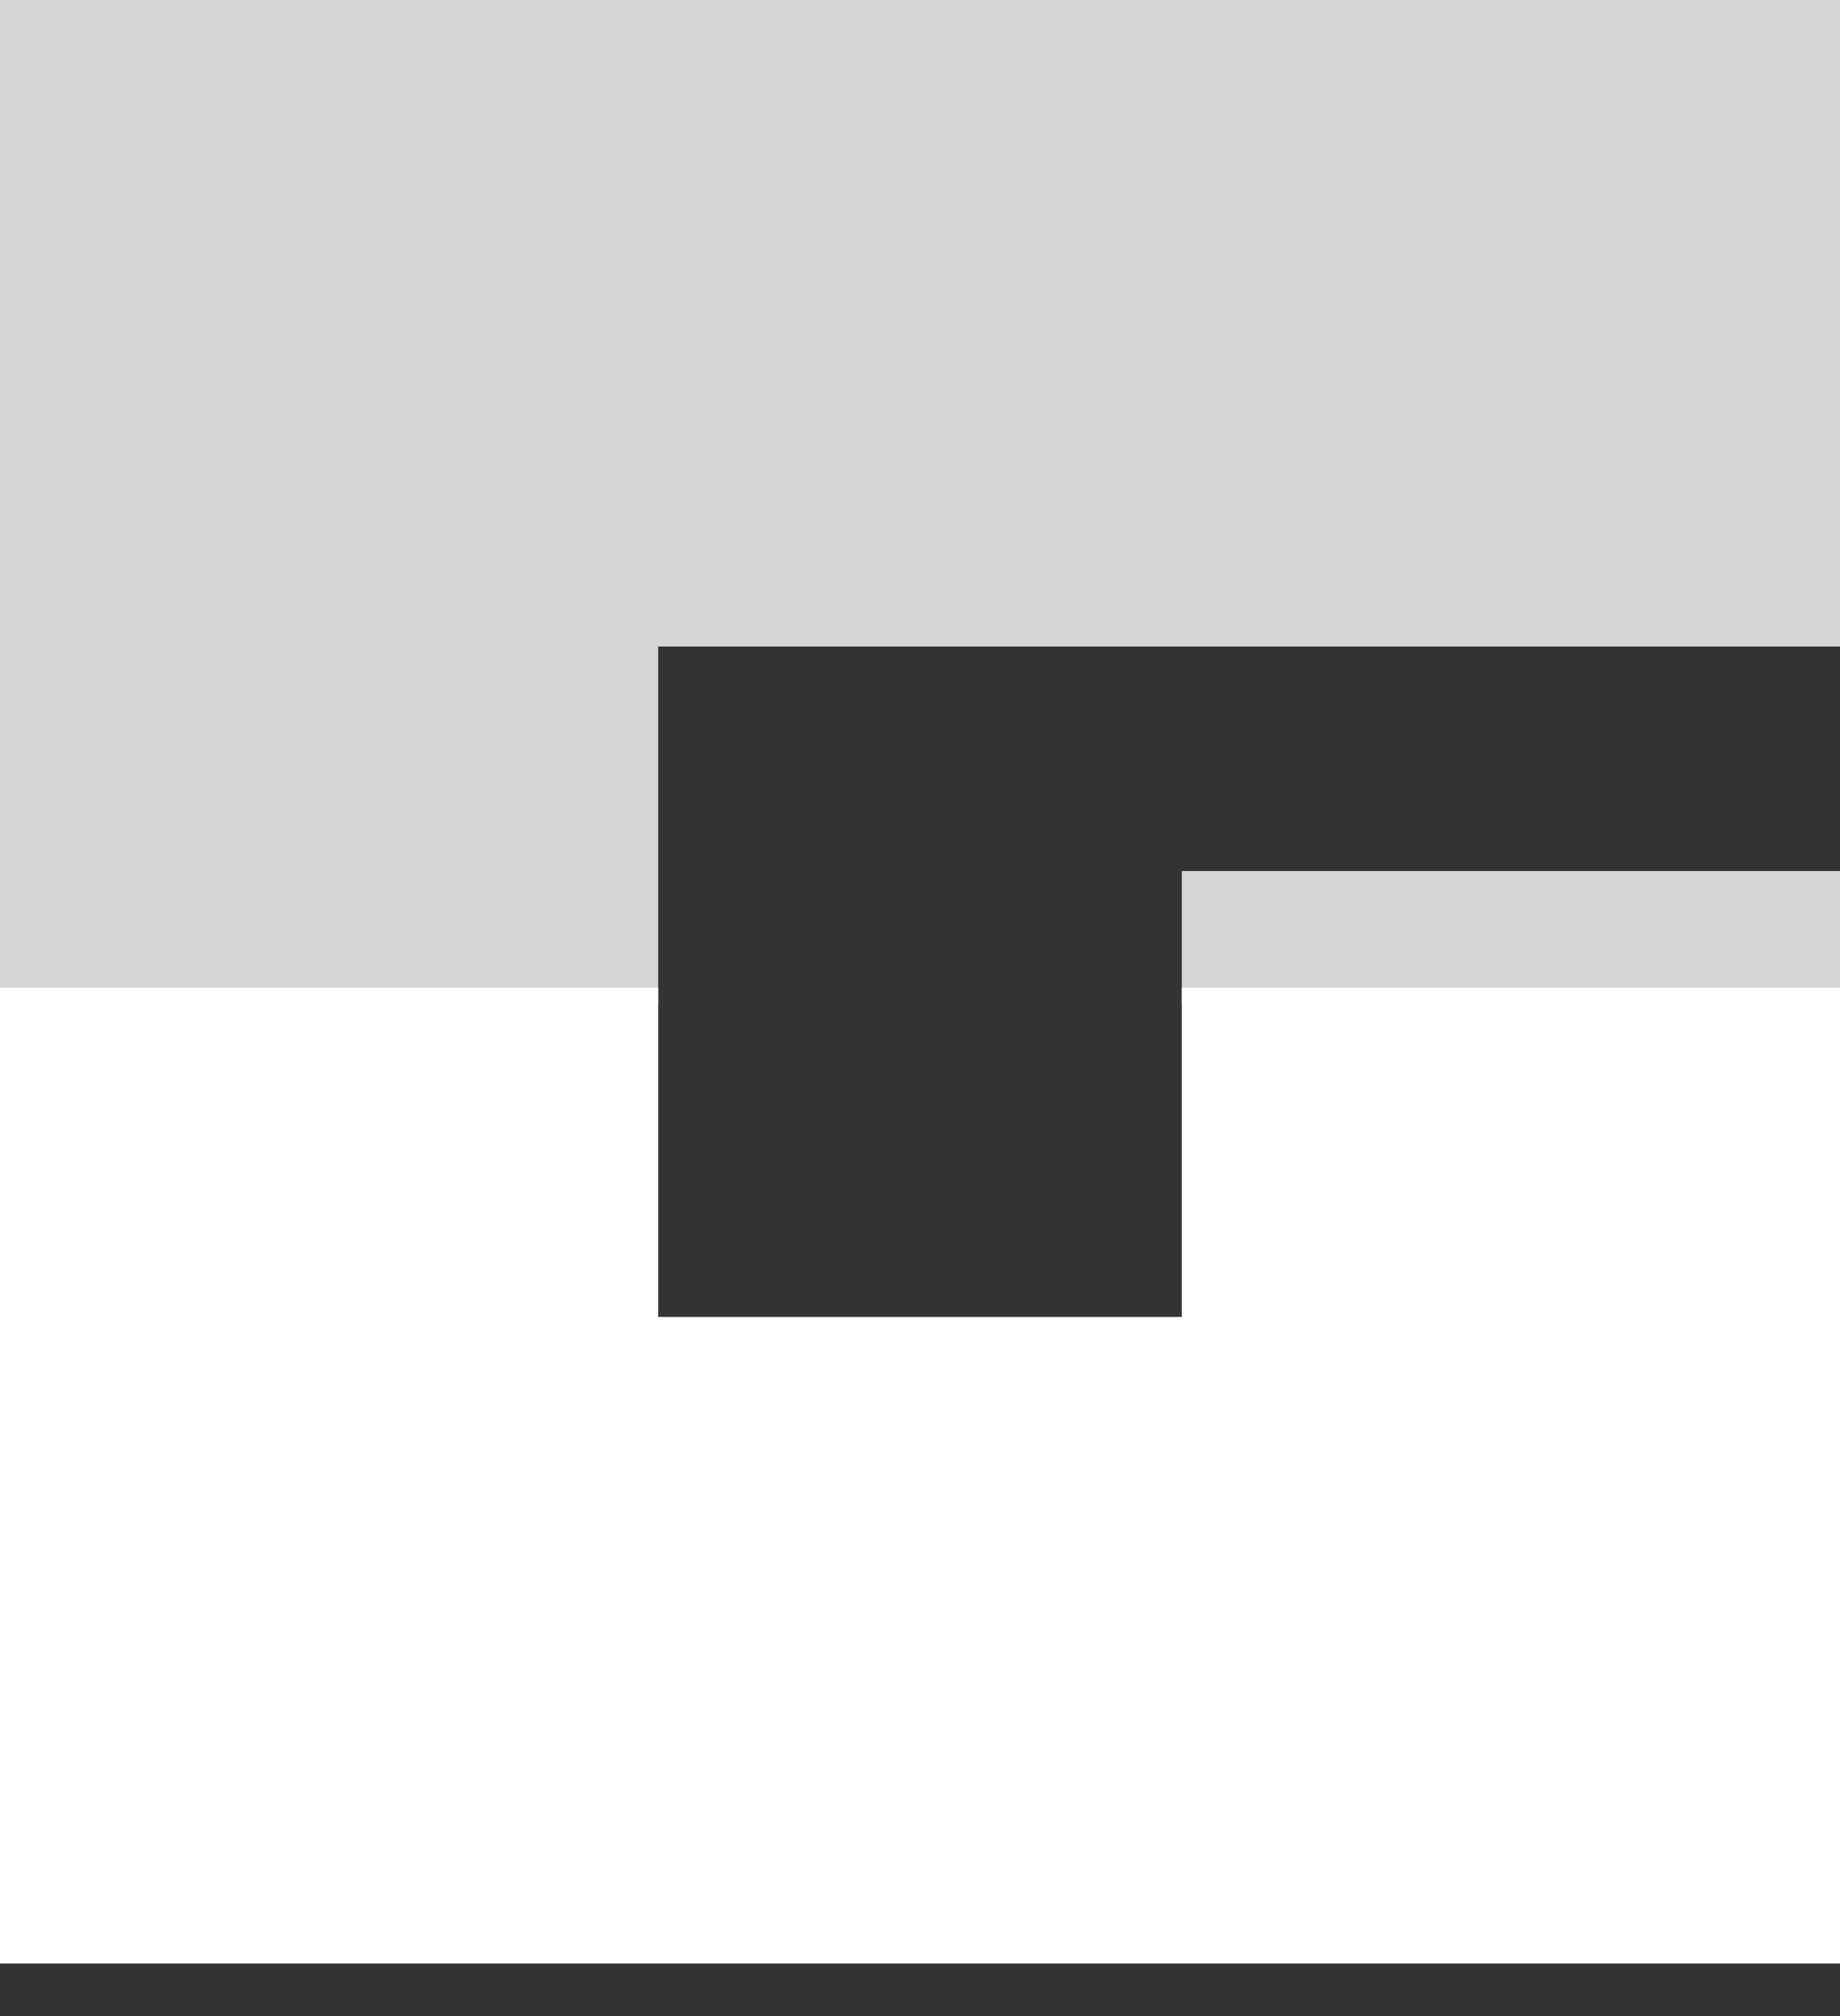 <svg xmlns="http://www.w3.org/2000/svg" width="21" height="23" fill="none">
  <rect width="100%" height="100%" fill="#333333" stroke="none"/>
  <g fill="#fff" opacity=".8">
    <path d="M0 0h21v7.376H0zM0 7.376h7.512v4.098H0zM13.488 9.937h7.512v1.537H13.488z"/>
  </g>
  <path fill="#fff" d="M0 15.024h21v7.376H0zM0 11.268h7.512v3.756H0zM13.488 11.268h7.512v3.756H13.488z"/>
</svg>
